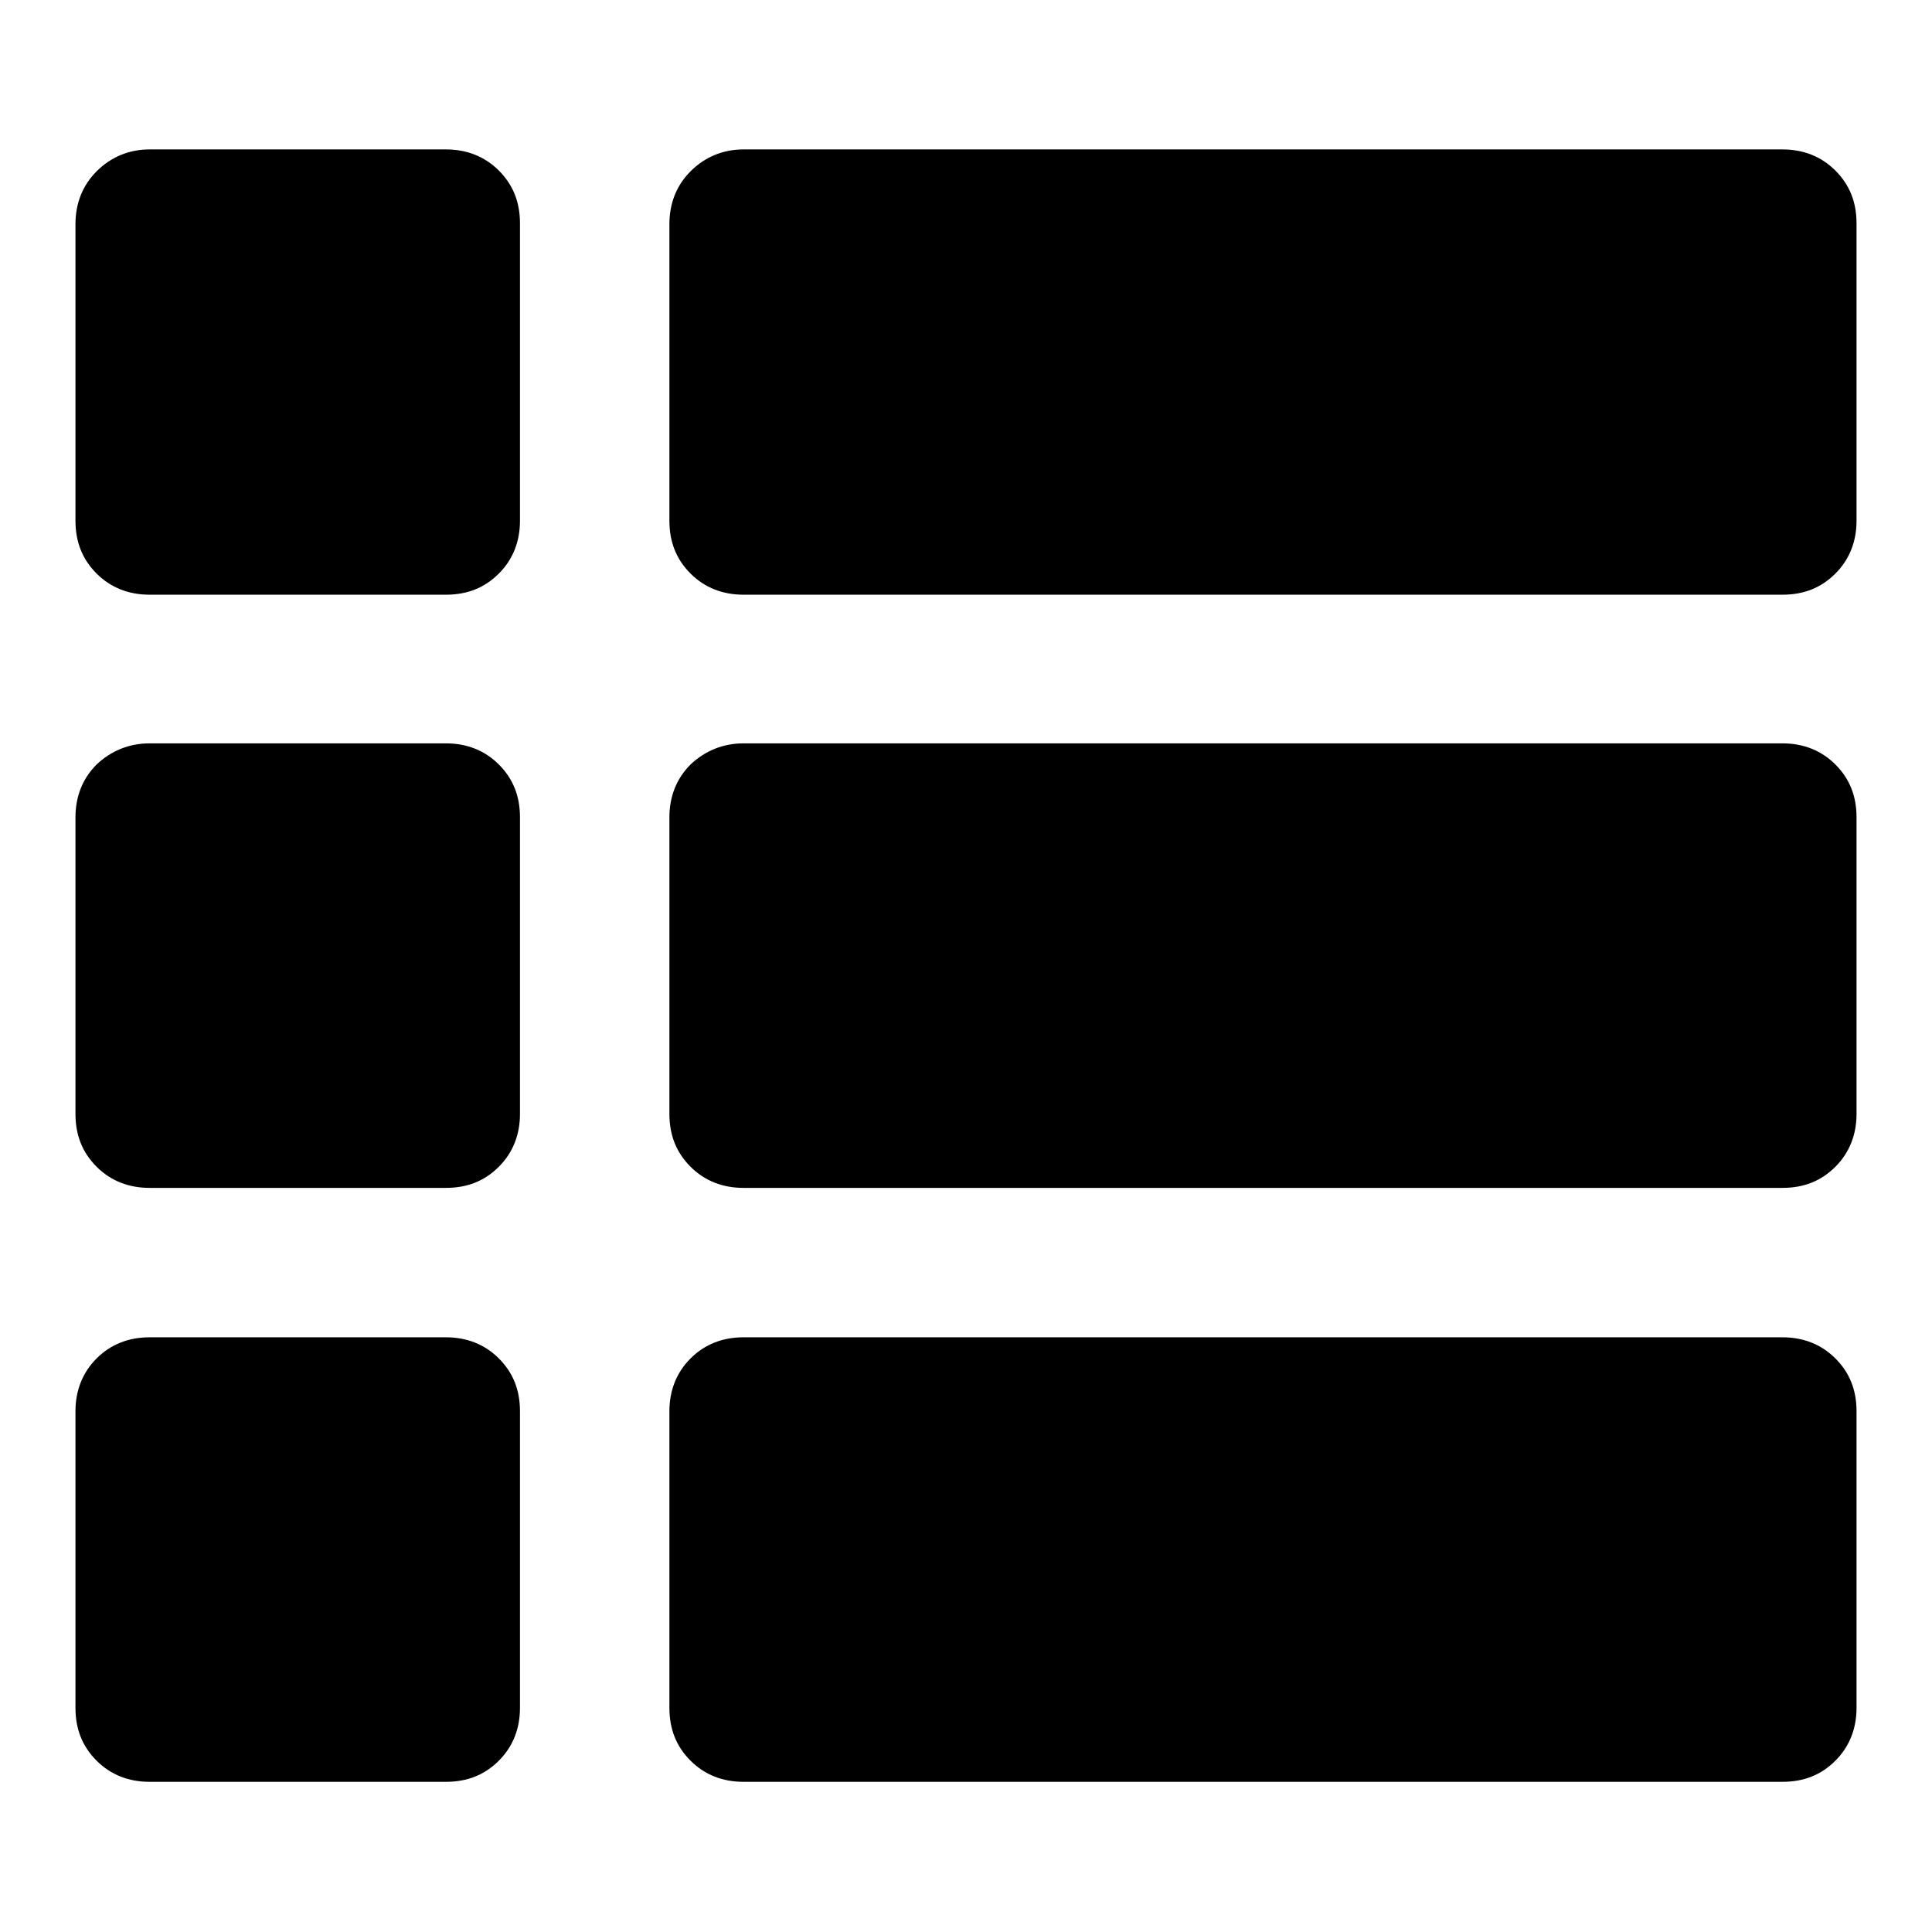 <?xml version="1.0" encoding="utf-8"?>
<!-- Svg Vector Icons : http://www.onlinewebfonts.com/icon -->
<!DOCTYPE svg PUBLIC "-//W3C//DTD SVG 1.1//EN" "http://www.w3.org/Graphics/SVG/1.1/DTD/svg11.dtd">
<svg version="1.1" xmlns="http://www.w3.org/2000/svg" xmlns:xlink="http://www.w3.org/1999/xlink" x="0px" y="0px" viewBox="0 0 256 256" enable-background="new 0 0 256 256" xml:space="preserve">
<g><g><path fill="#000000" d="M19.8,19.8h39.3c2.7,0,5.1,0.9,7,2.8s2.8,4.2,2.8,7V69c0,2.7-0.9,5.1-2.8,7c-1.9,1.9-4.2,2.8-7,2.8H19.8c-2.7,0-5.1-0.9-7-2.8c-1.9-1.9-2.8-4.2-2.8-7V29.7c0-2.7,0.9-5.1,2.8-7C14.7,20.8,17.1,19.8,19.8,19.8z M98.5,19.8h137.7c2.7,0,5.1,0.9,7,2.8s2.8,4.2,2.8,7V69c0,2.7-0.9,5.1-2.8,7c-1.9,1.9-4.2,2.8-7,2.8H98.5c-2.7,0-5.1-0.9-7-2.8c-1.9-1.9-2.8-4.2-2.8-7V29.7c0-2.7,0.9-5.1,2.8-7C93.4,20.8,95.8,19.8,98.5,19.8z M19.8,98.5h39.3c2.7,0,5.1,0.9,7,2.8c1.9,1.9,2.8,4.2,2.8,7v39.3c0,2.7-0.9,5.1-2.8,7s-4.2,2.8-7,2.8H19.8c-2.7,0-5.1-0.9-7-2.8c-1.9-1.9-2.8-4.2-2.8-7v-39.3c0-2.7,0.9-5.1,2.8-7C14.7,99.5,17.1,98.5,19.8,98.5z M98.5,98.5h137.7c2.7,0,5.1,0.9,7,2.8c1.9,1.9,2.8,4.2,2.8,7v39.3c0,2.7-0.9,5.1-2.8,7s-4.2,2.8-7,2.8H98.5c-2.7,0-5.1-0.9-7-2.8s-2.8-4.2-2.8-7v-39.3c0-2.7,0.9-5.1,2.8-7C93.4,99.5,95.8,98.5,98.5,98.5z M19.8,177.2h39.3c2.7,0,5.1,0.9,7,2.8s2.8,4.2,2.8,7v39.3c0,2.7-0.9,5.1-2.8,7c-1.9,1.9-4.2,2.8-7,2.8H19.8c-2.7,0-5.1-0.9-7-2.8c-1.9-1.9-2.8-4.2-2.8-7V187c0-2.7,0.9-5.1,2.8-7C14.7,178.1,17.1,177.2,19.8,177.2z M98.5,177.2h137.7c2.7,0,5.1,0.9,7,2.8s2.8,4.2,2.8,7v39.3c0,2.7-0.9,5.1-2.8,7c-1.9,1.9-4.2,2.8-7,2.8H98.5c-2.7,0-5.1-0.9-7-2.8c-1.9-1.9-2.8-4.2-2.8-7V187c0-2.7,0.9-5.1,2.8-7S95.8,177.2,98.5,177.2z"/></g></g>
</svg>